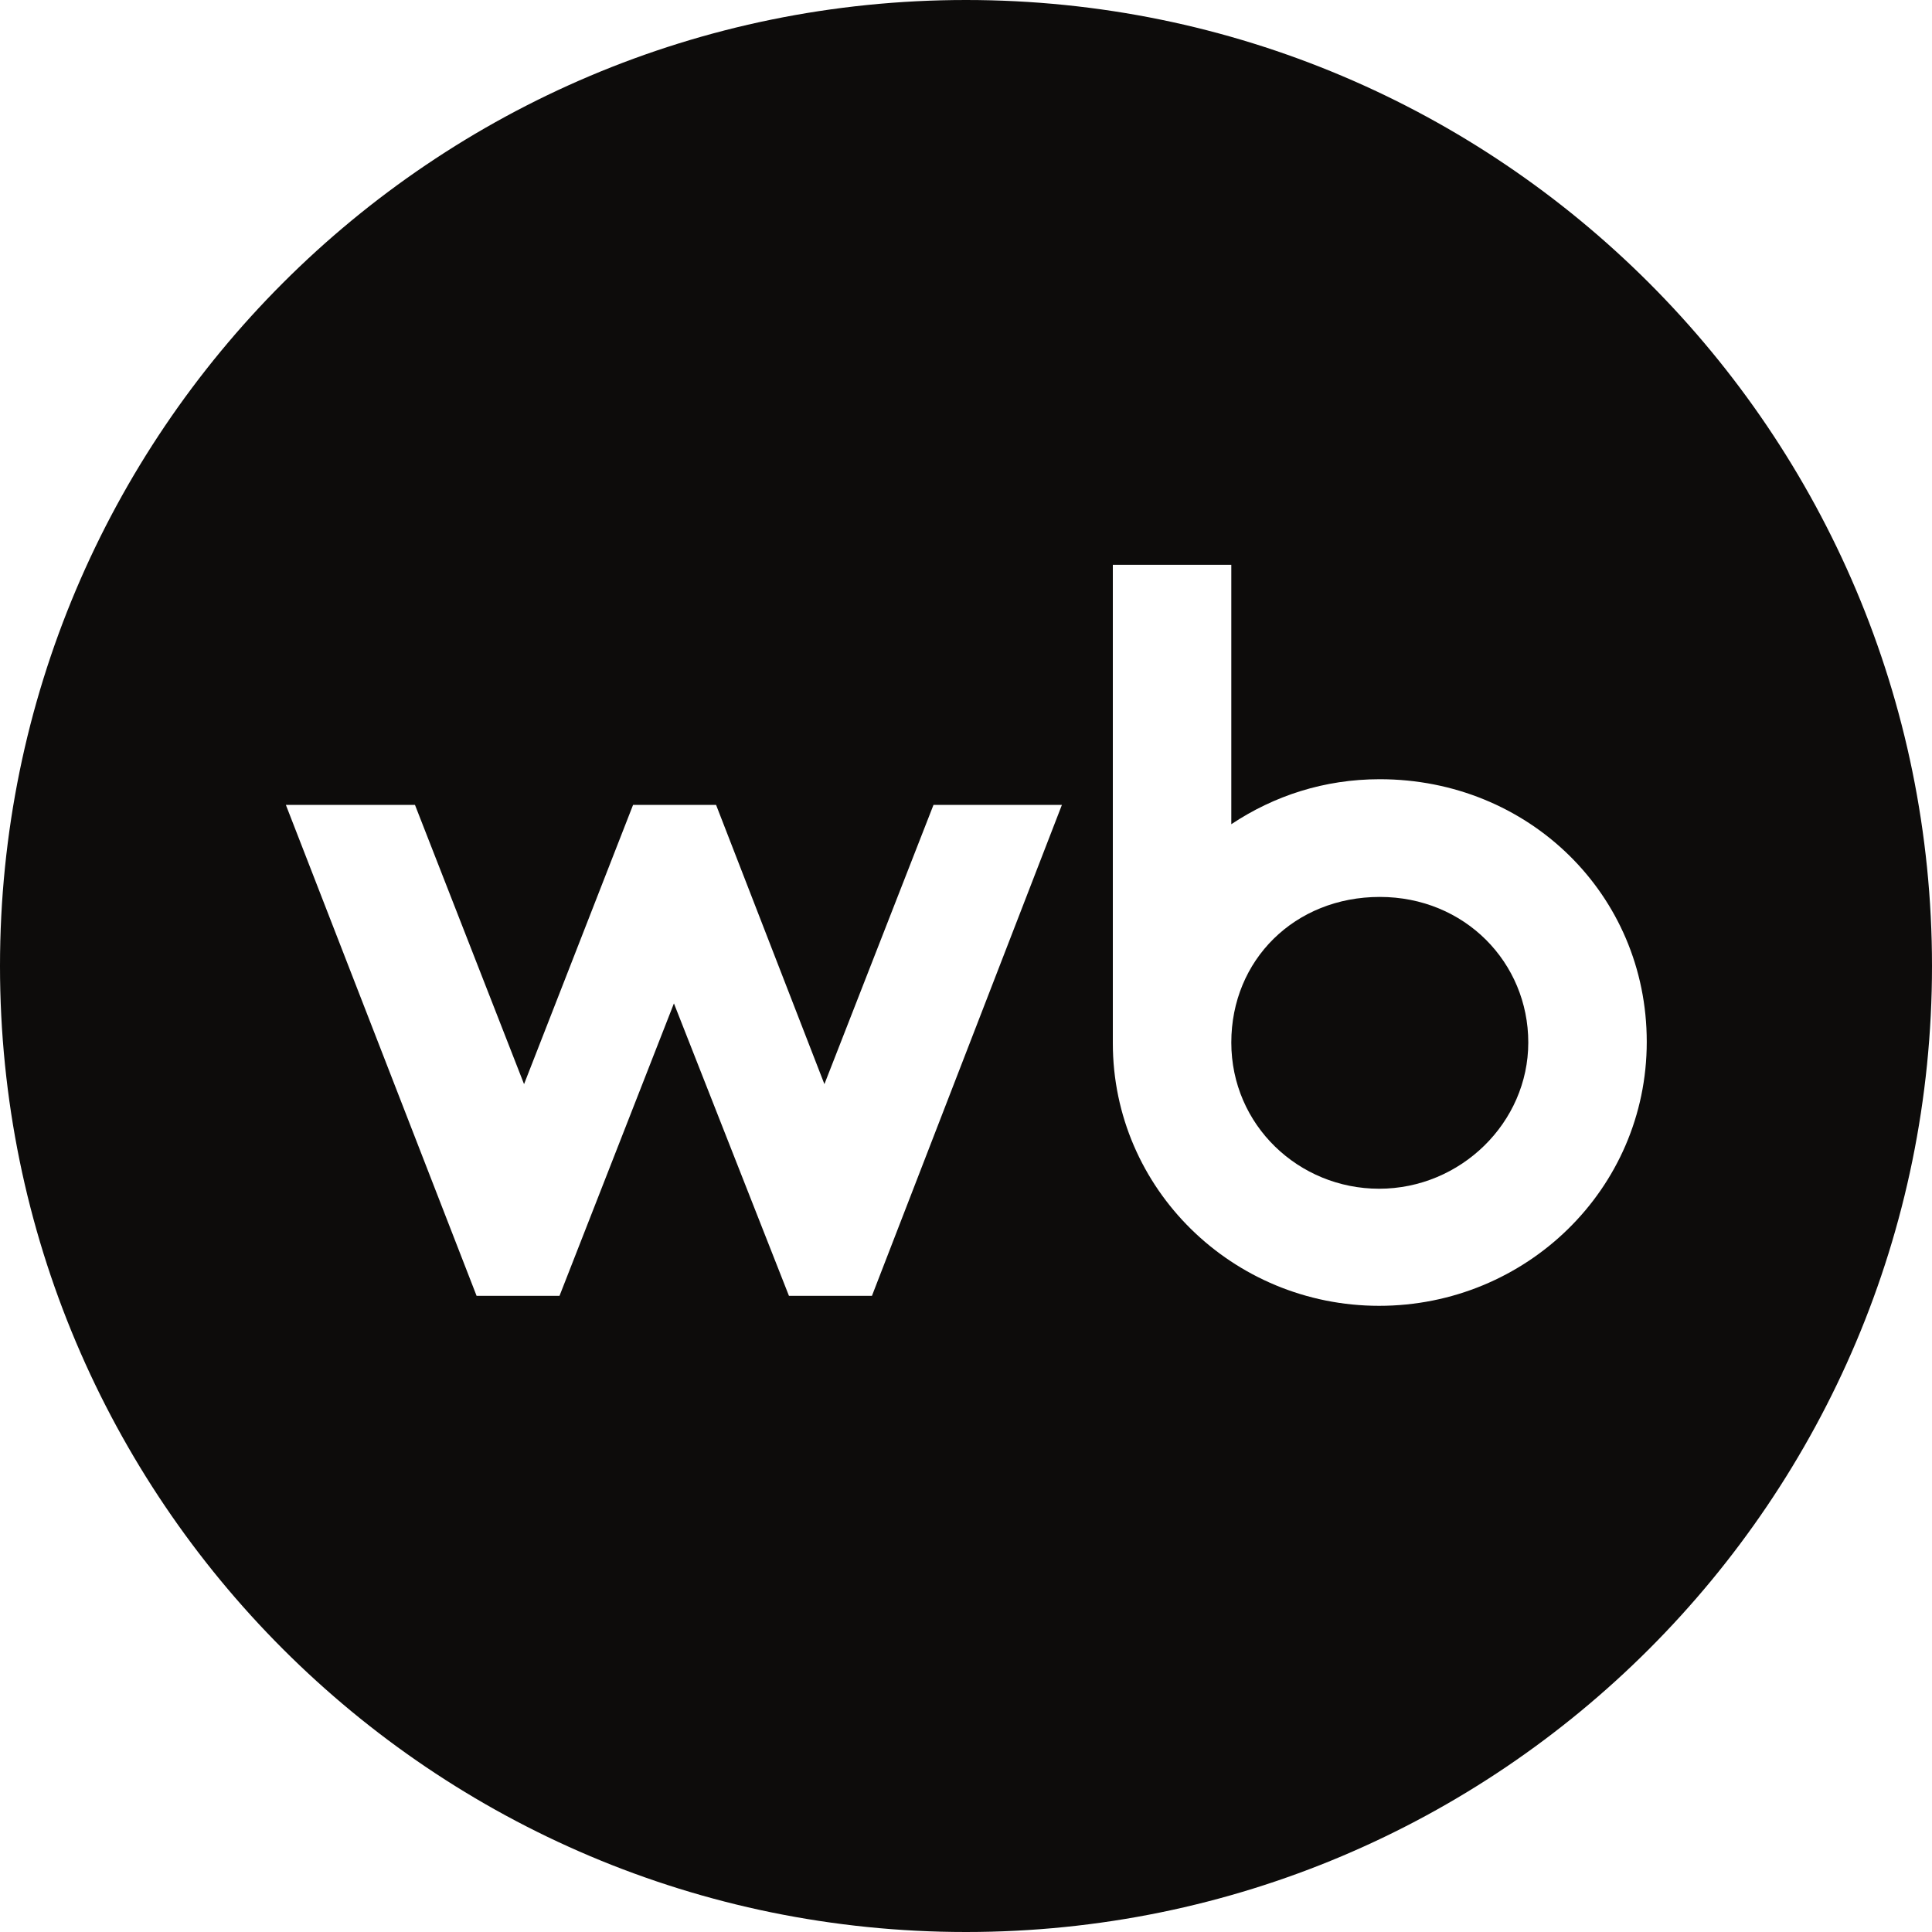 <?xml version="1.0" encoding="UTF-8"?> <svg xmlns="http://www.w3.org/2000/svg" width="28" height="28" viewBox="0 0 28 28" fill="none"><g clip-path="url(#clip0_810_500)"><path d="M19.987 17.228C18.824 17.228 17.845 16.308 17.845 15.109C17.845 13.911 18.766 12.999 19.997 12.999C21.228 12.999 22.149 13.949 22.149 15.109C22.149 16.269 21.17 17.228 19.987 17.228Z" fill="#0D0C0B"></path><path fill-rule="evenodd" clip-rule="evenodd" d="M28 14C28 21.732 21.732 28 14 28C6.268 28 0 21.732 0 14C0 6.268 6.268 0 14 0C21.732 0 28 6.268 28 14ZM11.948 15.712L10.378 11.665H9.175L7.595 15.712L6.014 11.665H4.143L6.907 18.78H8.109L9.767 14.542L11.434 18.78H12.637L15.39 11.665H13.529L11.948 15.712ZM17.845 11.945C18.465 11.533 19.192 11.293 19.997 11.293C22.15 11.293 23.866 12.961 23.866 15.099C23.866 17.238 22.111 18.925 19.988 18.925C17.864 18.925 16.128 17.228 16.128 15.119V8.186H17.845V11.945Z" fill="#0D0C0B"></path></g><defs><clipPath id="clip0_810_500"><rect width="28" height="28" fill="white"></rect></clipPath></defs></svg> 
